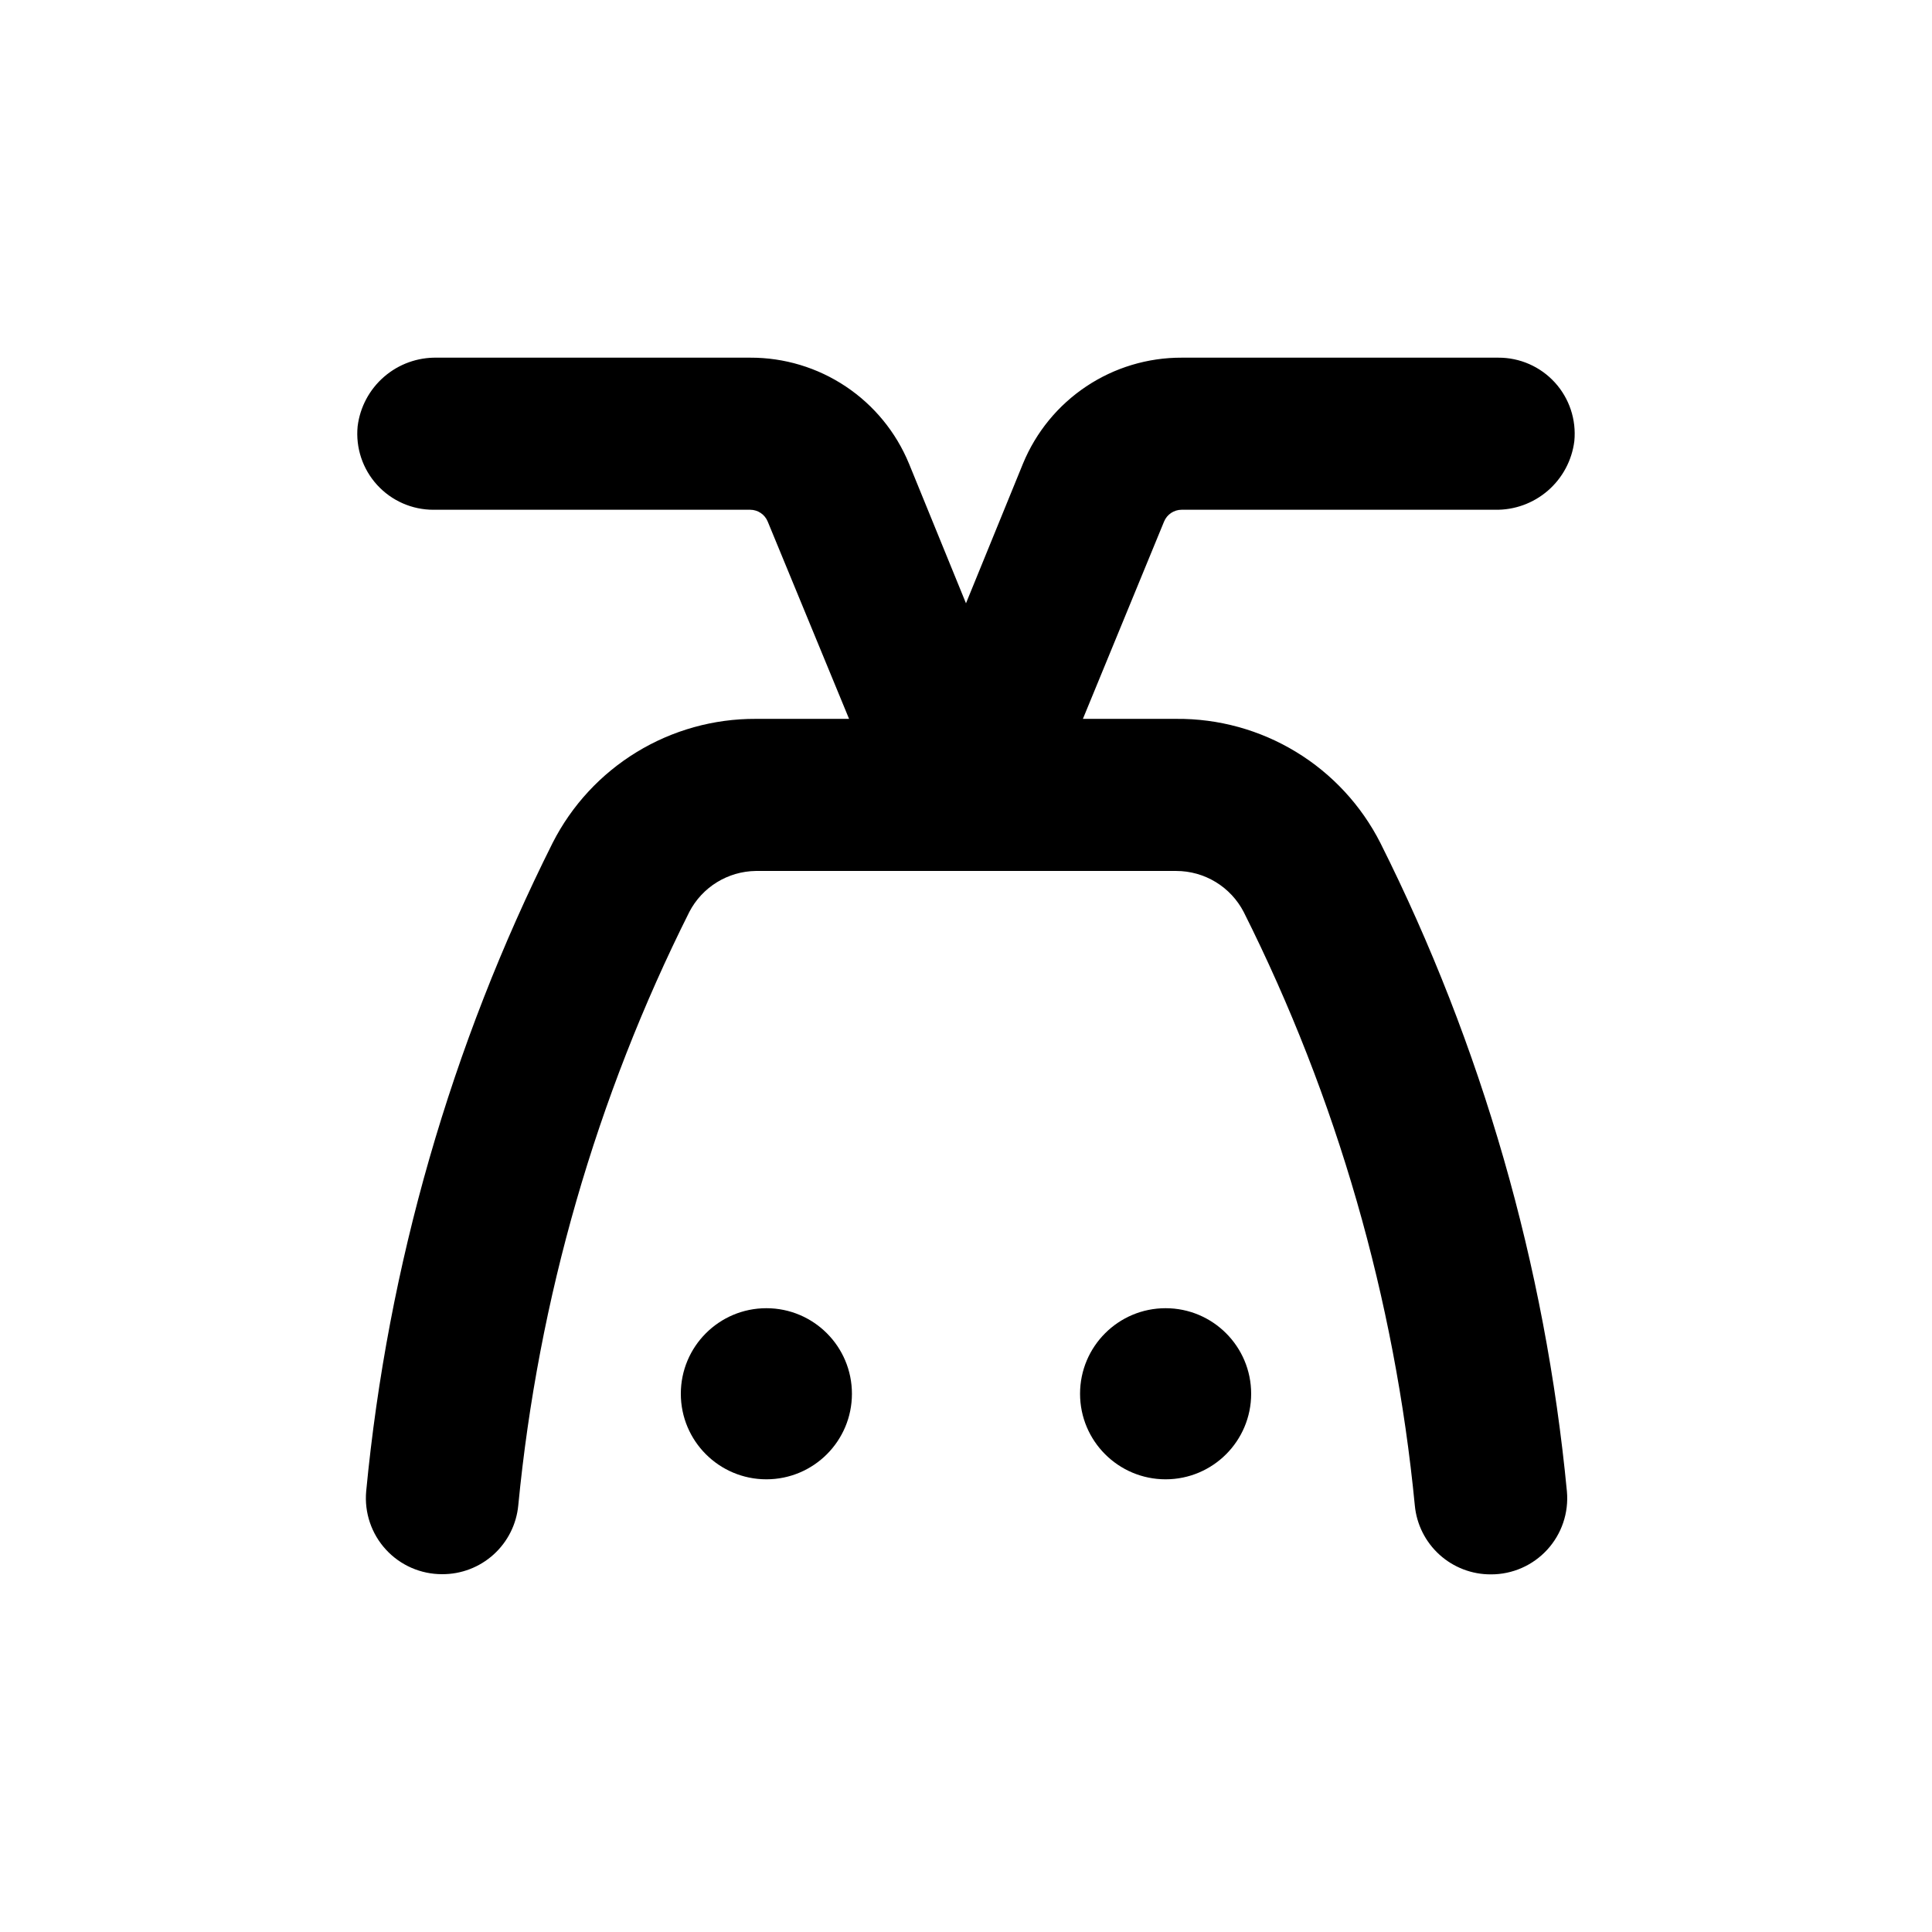 <?xml version="1.0" encoding="UTF-8"?>
<!-- Uploaded to: ICON Repo, www.svgrepo.com, Generator: ICON Repo Mixer Tools -->
<svg fill="#000000" width="800px" height="800px" version="1.1" viewBox="144 144 512 512" xmlns="http://www.w3.org/2000/svg">
 <g>
  <path d="m369.77 513.36c0 12.52-10.148 22.672-22.672 22.672-12.52 0-22.672-10.152-22.672-22.672s10.152-22.672 22.672-22.672c12.523 0 22.672 10.152 22.672 22.672"/>
  <path d="m475.57 513.36c0 12.52-10.152 22.672-22.672 22.672-12.52 0-22.672-10.152-22.672-22.672s10.152-22.672 22.672-22.672c12.52 0 22.672 10.152 22.672 22.672"/>
  <path d="m258.93 279.09h83.883c2.035 0.008 3.863 1.242 4.637 3.121l21.562 52.297h-24.738c-11.133-0.043-22.055 3.004-31.555 8.805-9.5 5.797-17.203 14.121-22.254 24.043-26.938 53.742-43.691 112.01-49.422 171.85-0.512 5.652 1.383 11.258 5.219 15.438 3.836 4.184 9.258 6.555 14.934 6.531 5.027 0.023 9.883-1.836 13.613-5.211s6.062-8.02 6.539-13.027c5.301-54.773 20.672-108.1 45.344-157.29 1.68-3.223 4.203-5.934 7.297-7.84 3.098-1.906 6.648-2.941 10.285-2.992h111.44c3.691 0 7.312 1.016 10.469 2.938 3.152 1.918 5.719 4.668 7.418 7.945 24.668 49.191 40.039 102.52 45.344 157.29 0.477 5.004 2.809 9.652 6.539 13.027 3.727 3.375 8.582 5.234 13.613 5.211 5.672 0.023 11.094-2.348 14.93-6.531 3.836-4.18 5.731-9.785 5.223-15.438-5.731-59.84-22.488-118.11-49.426-171.85-5.062-9.977-12.809-18.34-22.371-24.152-9.559-5.812-20.551-8.844-31.738-8.746h-24.734l21.512-52.297c0.773-1.879 2.602-3.113 4.633-3.121h83.078c5.133 0.102 10.117-1.703 14-5.062 3.879-3.359 6.375-8.035 7.012-13.125 0.555-5.68-1.32-11.324-5.16-15.539-3.844-4.215-9.289-6.606-14.992-6.578h-83.887c-9.004-0.031-17.816 2.621-25.309 7.621-7.492 4.996-13.324 12.113-16.758 20.438l-15.113 37.031-15.113-37.031h-0.004c-3.43-8.324-9.266-15.441-16.758-20.438-7.492-5-16.301-7.652-25.309-7.621h-83.027c-5.133-0.102-10.117 1.699-13.996 5.059-3.883 3.359-6.379 8.035-7.012 13.129-0.559 5.676 1.316 11.32 5.16 15.535 3.84 4.215 9.289 6.609 14.992 6.582z"/>
 </g>
</svg>
